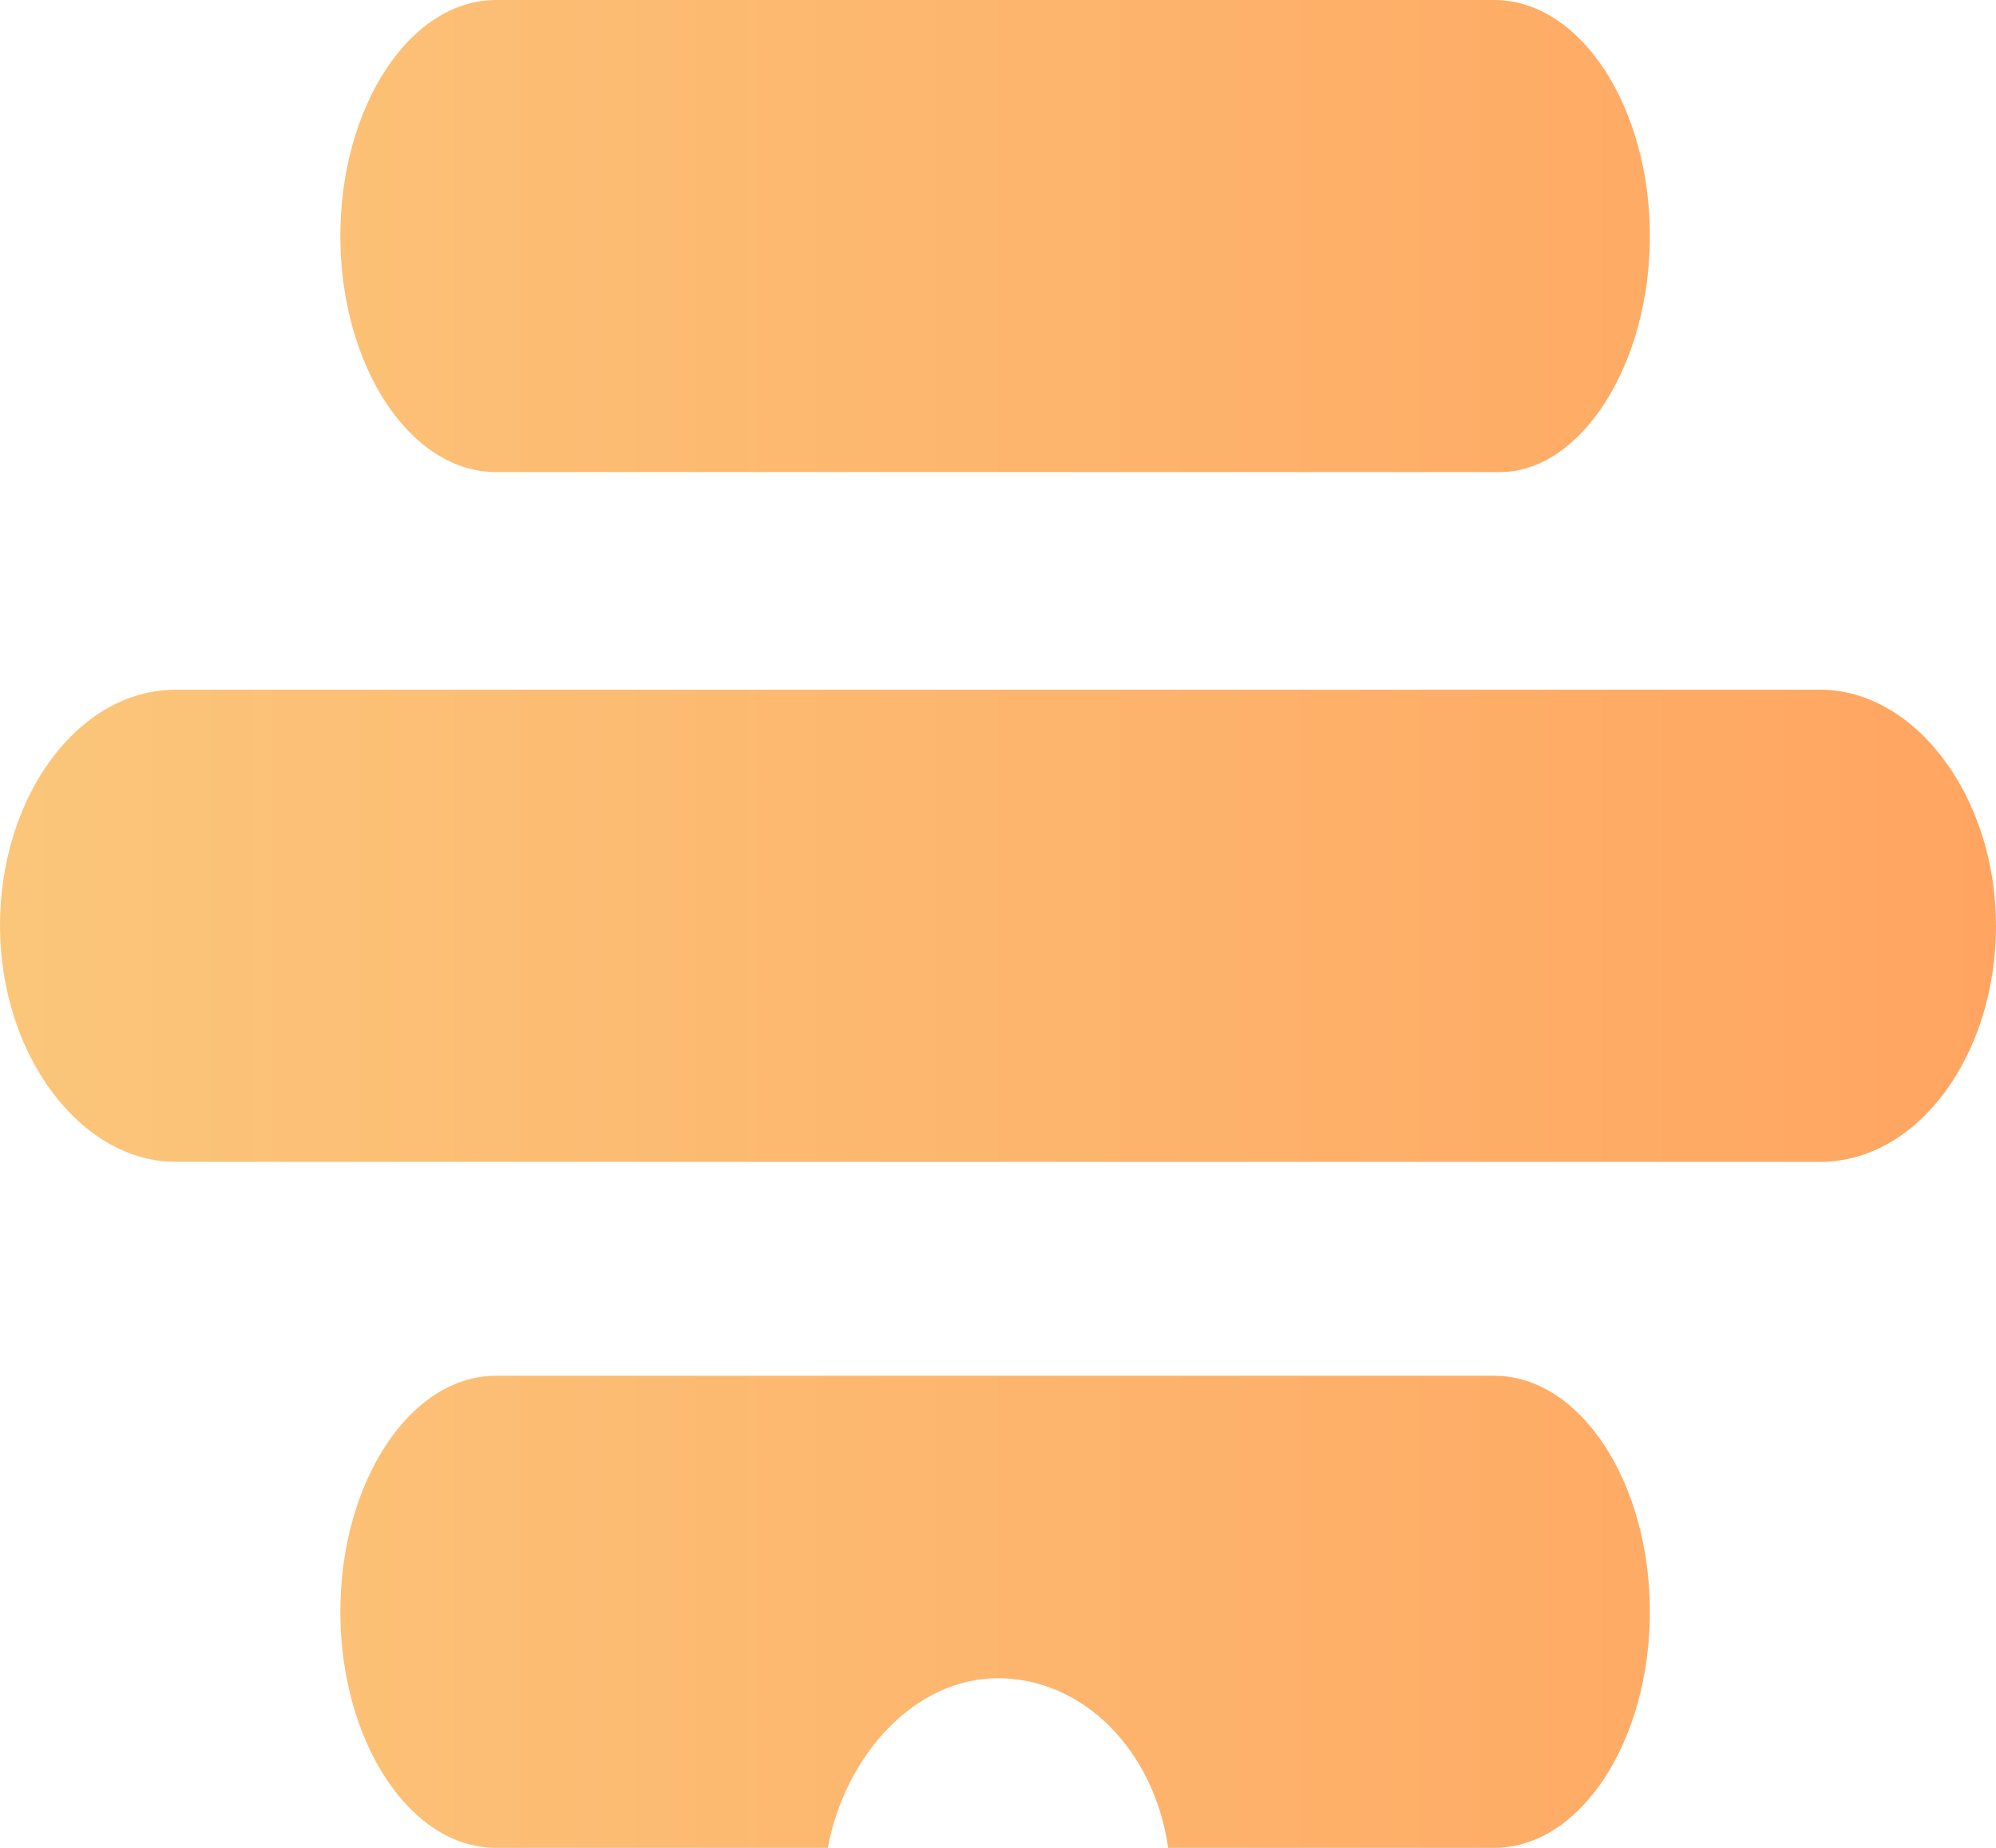 <svg width="27" height="25" viewBox="0 0 27 25" fill="none" xmlns="http://www.w3.org/2000/svg">
<path d="M15.802 25C15.607 23.653 14.632 22.705 13.5 22.705C12.368 22.705 11.432 23.753 11.198 25H6.711C5.54 25 4.604 23.553 4.604 21.806C4.604 20.06 5.54 18.613 6.711 18.613H20.211C21.381 18.613 22.318 20.06 22.318 21.806C22.318 23.553 21.381 25 20.211 25H15.802ZM20.289 6.387H6.711C5.54 6.387 4.604 4.94 4.604 3.194C4.604 1.447 5.54 0 6.711 0H20.211C21.381 0 22.318 1.447 22.318 3.194C22.318 4.94 21.381 6.387 20.289 6.387ZM2.38 15.719C1.092 15.719 0 14.271 0 12.525C0 10.778 1.053 9.331 2.38 9.331H24.62C25.907 9.331 27 10.778 27 12.525C27 14.271 25.947 15.719 24.62 15.719H2.38Z" fill="url(#paint0_linear_376_593)"/>
<defs>
<linearGradient id="paint0_linear_376_593" x1="0.018" y1="12.525" x2="26.982" y2="12.525" gradientUnits="userSpaceOnUse">
<stop stop-color="#FBC67A"/>
<stop offset="1" stop-color="#FFA561"/>
</linearGradient>
</defs>
</svg>
